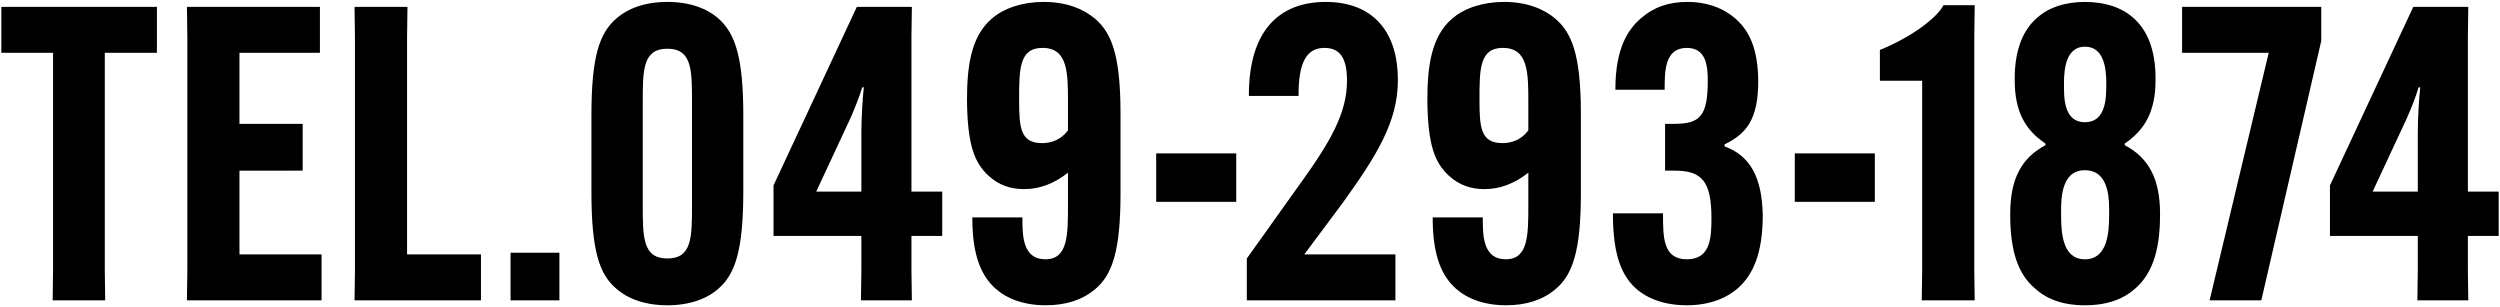 <?xml version="1.0" encoding="utf-8"?>
<!-- Generator: Adobe Illustrator 22.1.0, SVG Export Plug-In . SVG Version: 6.00 Build 0)  -->
<svg version="1.1" xmlns="http://www.w3.org/2000/svg" xmlns:xlink="http://www.w3.org/1999/xlink" x="0px" y="0px"
	 viewBox="0 0 472 58" style="enable-background:new 0 0 472 58;" xml:space="preserve">
<path d="M19.784,9.974v41.075l0.077,5.657h-9.92l0.077-5.657V9.974H0.254v-8.68h29.372v8.68H19.784z"/>
<path d="M45.212,32.216v15.811h15.5v8.68h-25.42l0.078-5.657V6.951l-0.078-5.657h25.11v8.68h-15.19v13.407h11.935v8.835H45.212z"/>
<path d="M66.936,56.706l0.078-5.657V6.951l-0.078-5.657h9.998l-0.078,5.657v41.075h13.95v8.68H66.936z"/>
<path d="M96.394,47.716h9.222v8.99h-9.222V47.716z"/>
<path d="M116.312,54.459c-3.177-2.713-4.65-7.208-4.65-18.29V21.831c0-11.082,1.472-15.5,4.65-18.29
	c2.17-1.938,5.425-3.177,9.687-3.177c4.263,0,7.518,1.239,9.688,3.177c3.1,2.79,4.65,7.208,4.65,18.29v14.338
	c0,11.082-1.55,15.577-4.65,18.29c-2.17,1.938-5.425,3.177-9.688,3.177C121.737,57.636,118.482,56.396,116.312,54.459z
	 M130.65,38.727V19.273c0-6.045,0-10.074-4.65-10.074c-4.65,0-4.65,4.029-4.65,10.074v19.453c0,6.045,0,10.074,4.65,10.074
	C130.65,48.801,130.65,44.771,130.65,38.727z"/>
<path d="M162.627,51.049v-6.51h-16.585v-9.533l15.732-33.712h10.385l-0.077,5.657v29.218h5.813v8.37h-5.813v6.51l0.077,5.657h-9.61
	L162.627,51.049z M162.627,36.169v-11.16c0-2.558,0.233-6.588,0.465-8.525h-0.31c-0.542,1.783-1.317,3.798-2.247,5.891
	l-6.433,13.795H162.627z"/>
<path d="M201.633,38.648v-6.045c-2.557,2.016-5.27,3.101-8.292,3.101c-2.48,0-4.727-0.698-6.742-2.558
	c-2.557-2.402-3.952-5.58-4.03-14.26c0-6.2,0.698-11.936,4.65-15.346c2.325-2.015,5.813-3.177,9.842-3.177
	c4.417,0,7.595,1.395,9.688,3.177c2.945,2.558,4.805,6.433,4.805,17.902v15.113c0,10.772-1.55,15.345-4.805,18.057
	c-2.403,2.016-5.502,3.022-9.3,3.022c-4.185,0-7.363-1.239-9.532-3.177c-2.48-2.248-4.34-5.891-4.34-13.253v-0.155h9.455v0.155
	c0,3.178,0,7.75,4.34,7.75C201.633,48.956,201.633,44.384,201.633,38.648z M201.633,24.621v-5.27c0-5.58,0-10.308-4.805-10.308
	c-4.417,0-4.417,4.03-4.417,9.843c0,5.192,0.232,8.137,4.34,8.137C198.455,27.023,200.315,26.403,201.633,24.621z"/>
<path d="M218.288,28.961h15.112v9.146h-15.112V28.961z"/>
<path d="M263.92,15.166c0,7.828-4.03,14.261-10.385,23.095l-7.285,9.766h17.205v8.68H235.4v-7.905l10.23-14.337
	c5.58-7.75,8.68-13.175,8.68-19.143v-0.155c0-4.417-1.472-6.122-4.262-6.122c-3.488,0-4.883,2.945-4.883,8.912v0.155h-9.377v-0.155
	c0-12.167,5.735-17.592,14.492-17.592c9.3,0,13.64,6.045,13.64,14.647V15.166z"/>
<path d="M288.549,38.648v-6.045c-2.557,2.016-5.27,3.101-8.292,3.101c-2.48,0-4.727-0.698-6.742-2.558
	c-2.557-2.402-3.952-5.58-4.03-14.26c0-6.2,0.697-11.936,4.65-15.346c2.325-2.015,5.813-3.177,9.842-3.177
	c4.417,0,7.595,1.395,9.688,3.177c2.945,2.558,4.805,6.433,4.805,17.902v15.113c0,10.772-1.55,15.345-4.805,18.057
	c-2.402,2.016-5.502,3.022-9.3,3.022c-4.185,0-7.363-1.239-9.532-3.177c-2.48-2.248-4.34-5.891-4.34-13.253v-0.155h9.455v0.155
	c0,3.178,0,7.75,4.34,7.75C288.549,48.956,288.549,44.384,288.549,38.648z M288.549,24.621v-5.27c0-5.58,0-10.308-4.805-10.308
	c-4.417,0-4.417,4.03-4.417,9.843c0,5.192,0.232,8.137,4.34,8.137C285.372,27.023,287.232,26.403,288.549,24.621z"/>
<path d="M313.978,40.276v0.155c0,4.34,0,8.524,4.495,8.524c4.417,0,4.65-3.952,4.65-7.75c0-7.053-1.86-8.99-6.975-8.99h-1.782
	v-8.835h1.782c4.805,0,6.278-1.472,6.278-8.137c0-2.635-0.233-6.2-3.953-6.2c-4.185,0-4.185,4.417-4.185,7.75v0.155h-9.3v-0.155
	c0-7.827,2.48-11.315,4.805-13.33c2.48-2.17,5.348-3.1,8.758-3.1c3.875,0,6.975,1.239,9.222,3.255
	c2.48,2.247,4.107,5.502,4.185,11.625c0,7.362-2.248,9.997-6.355,12.012v0.388c4.882,1.783,7.052,5.891,7.207,12.942
	c0,7.44-1.938,11.315-4.572,13.718c-2.325,2.093-5.657,3.332-9.765,3.332c-4.185,0-7.44-1.239-9.61-3.177
	c-2.48-2.248-4.34-5.891-4.34-14.027v-0.155H313.978z"/>
<path d="M338.856,28.961h15.112v9.146h-15.112V28.961z"/>
<path d="M354.922,15.244V9.432c6.278-2.558,10.85-6.2,12.012-8.447h5.89l-0.077,5.657v44.407l0.077,5.657h-9.997l0.077-5.657V15.244
	H354.922z"/>
<path d="M384.024,54.304c-2.79-2.48-4.495-6.433-4.495-13.718v-0.232c0-6.51,2.093-10.54,6.665-12.942v-0.31
	c-3.72-2.48-5.813-5.891-5.813-11.936v-0.387c0-5.735,1.782-9.301,4.185-11.393c2.248-2.016,5.347-3.022,9.068-3.022
	c3.72,0,6.897,1.007,9.145,3.022c2.403,2.092,4.185,5.657,4.185,11.393v0.387c0,6.045-2.17,9.455-5.813,11.936v0.31
	c4.573,2.402,6.665,6.433,6.665,12.942v0.232c0,7.285-1.782,11.237-4.495,13.718c-2.17,2.015-5.192,3.332-9.687,3.332
	C389.139,57.636,386.194,56.318,384.024,54.304z M398.206,40.586v-0.154c0-2.325,0.233-8.293-4.572-8.293
	c-4.728,0-4.495,5.968-4.495,8.293v0.154c0,3.333,0.232,8.37,4.495,8.37C397.896,48.956,398.206,43.919,398.206,40.586z
	 M397.663,15.786v-0.154c0-2.79-0.465-6.82-4.03-6.82c-3.488,0-3.953,4.03-3.953,6.82v0.154c0,2.402-0.155,7.285,3.953,7.285
	C397.741,23.071,397.663,18.188,397.663,15.786z"/>
<path d="M417.171,56.706l11.16-46.732h-16.352v-8.68h26.272v6.433l-11.315,48.979H417.171z"/>
<path d="M456.479,51.049v-6.51h-16.585v-9.533l15.732-33.712h10.385l-0.077,5.657v29.218h5.813v8.37h-5.813v6.51l0.077,5.657h-9.61
	L456.479,51.049z M456.479,36.169v-11.16c0-2.558,0.233-6.588,0.465-8.525h-0.31c-0.542,1.783-1.317,3.798-2.247,5.891
	l-6.433,13.795H456.479z"/>
</svg>
